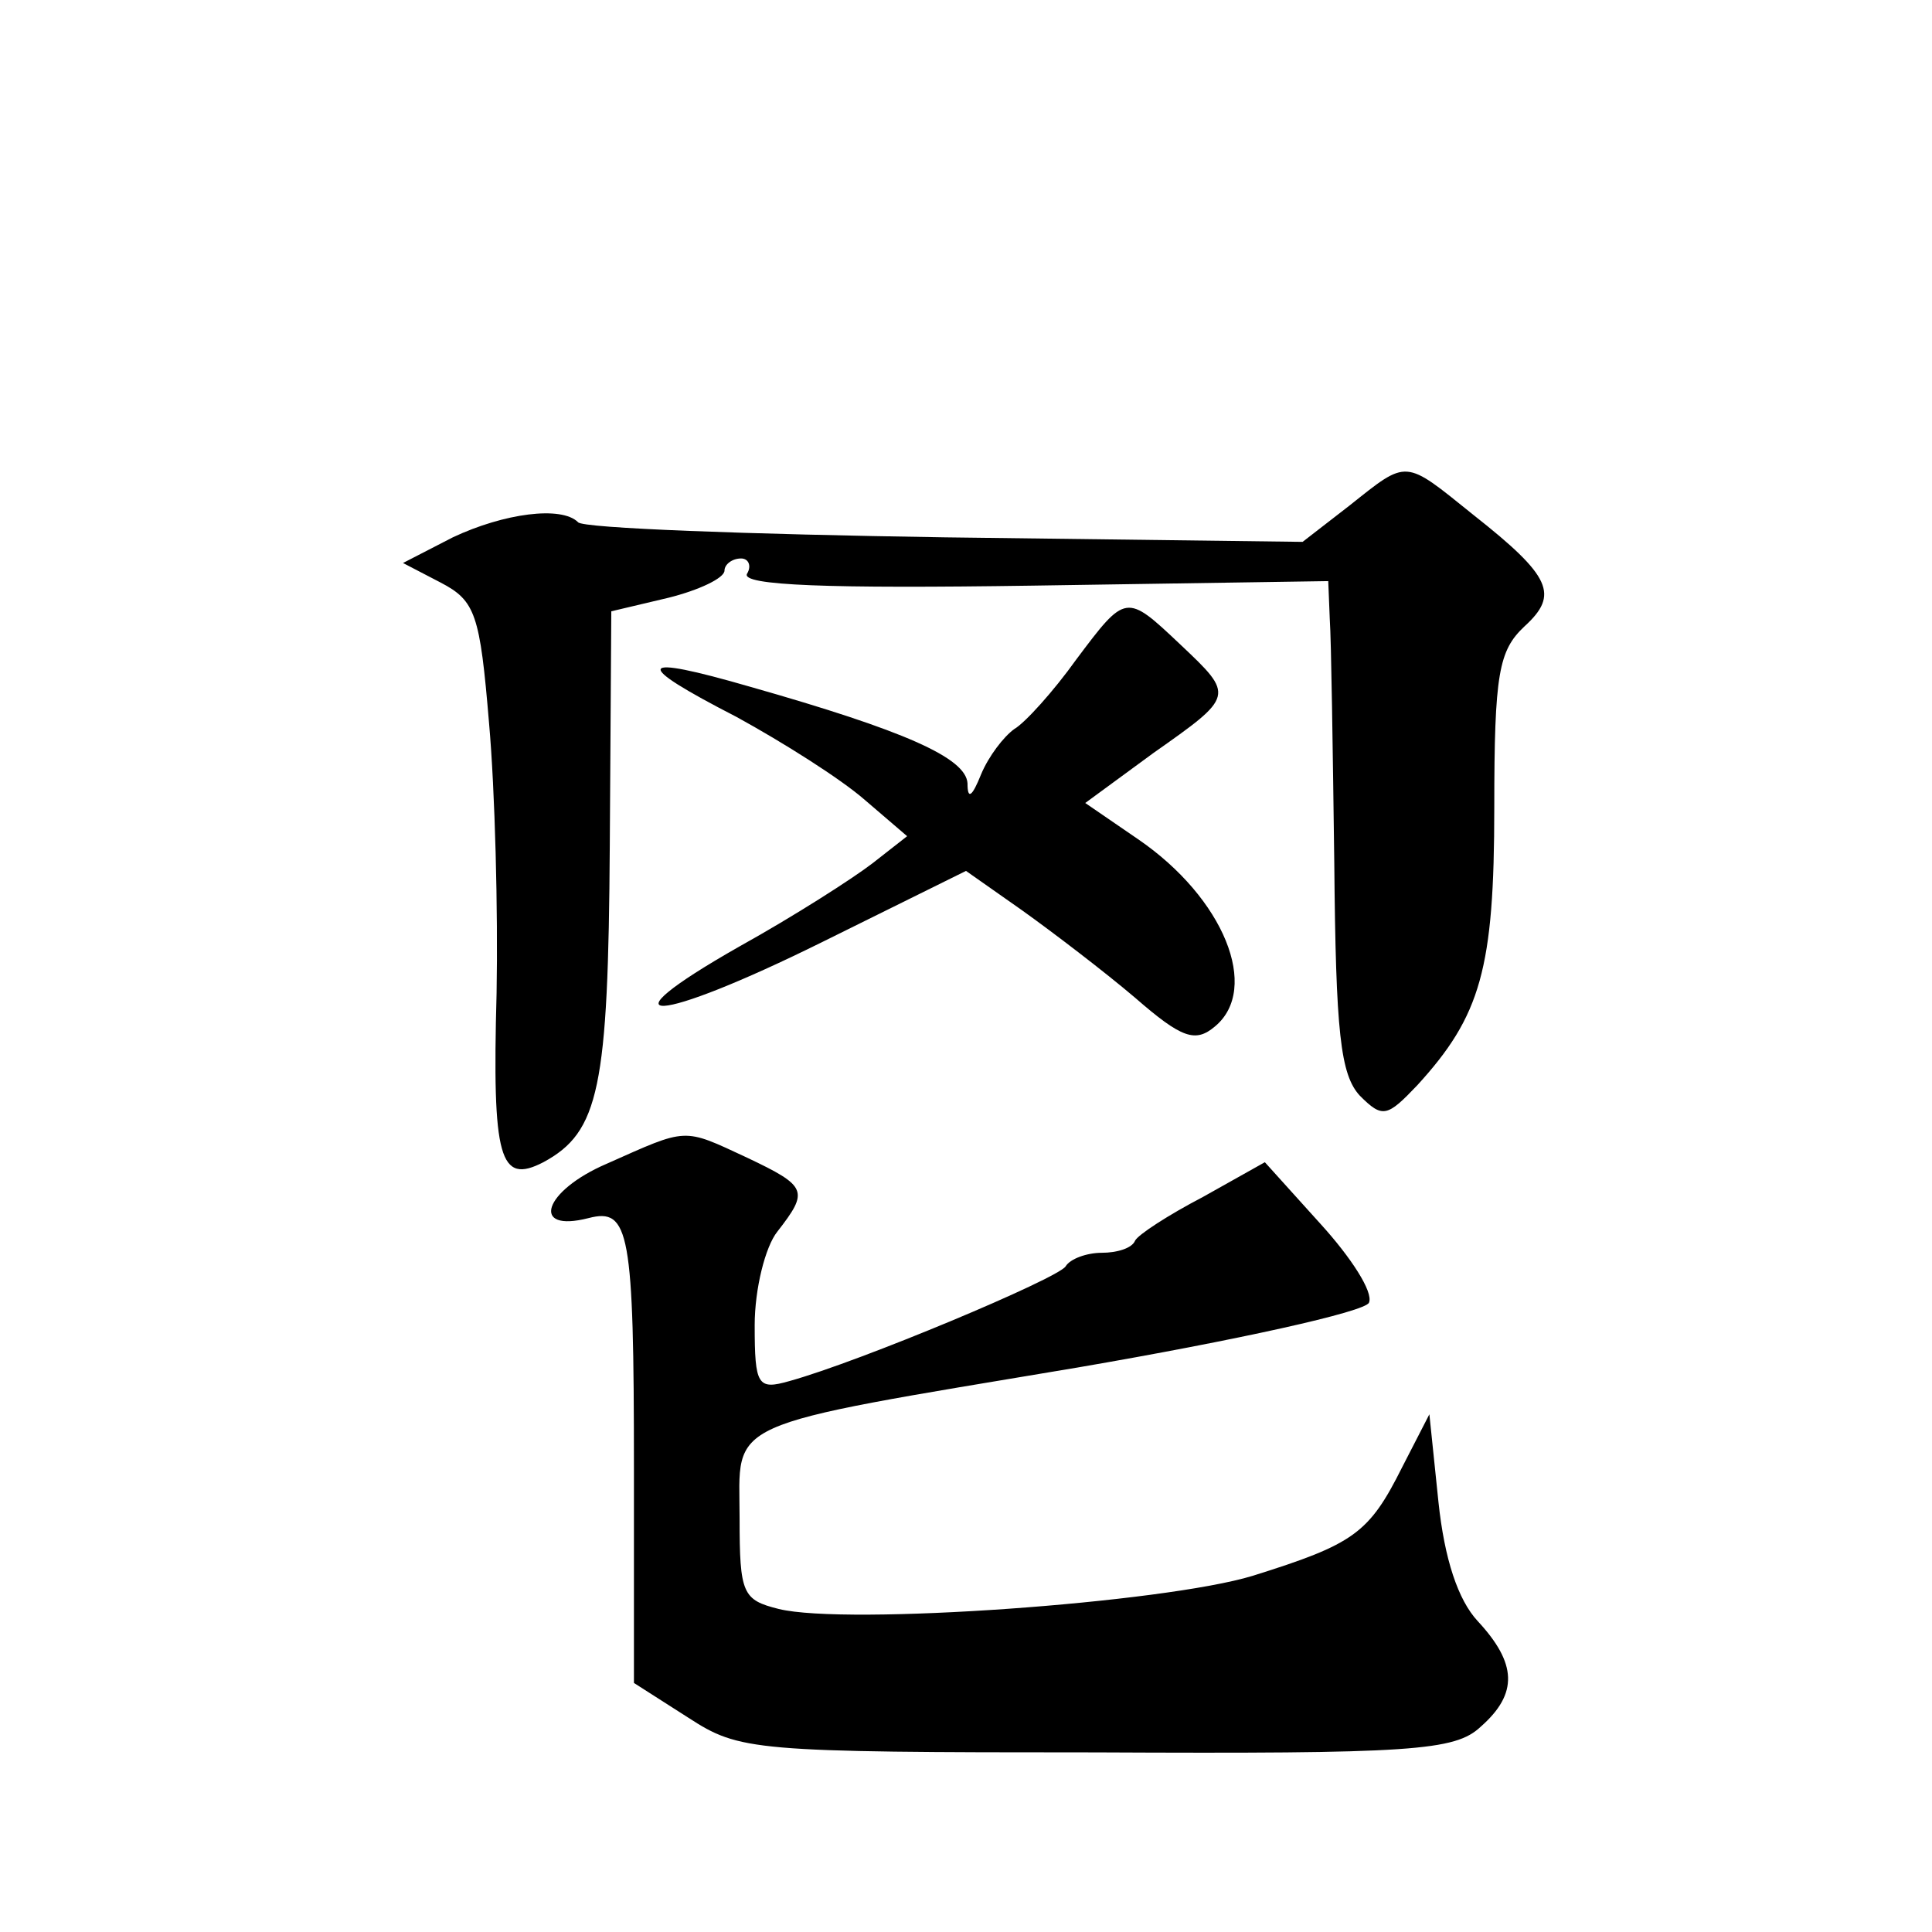 <?xml version="1.0" standalone="no"?>
<!DOCTYPE svg PUBLIC "-//W3C//DTD SVG 20010904//EN"
 "http://www.w3.org/TR/2001/REC-SVG-20010904/DTD/svg10.dtd">
<svg version="1.0" xmlns="http://www.w3.org/2000/svg"
 width="128pt" height="128pt" viewBox="0 0 128 128"
 preserveAspectRatio="xMidYMid meet">
<g transform="translate(0,128) scale(0.1,-0.1)"
fill="#0" stroke="none">
<path d="M894 945 l-31 -24 -237 3 c-130 2 -240 6 -243 10 -11 11 -49 6 -83 -10
l-33 -17 25 -13 c23 -12 26 -21 32 -93 4 -45 6 -125 5 -179 -3 -110 2 -127 31 -112
37 20 43 49 44 210 l1 155 38 9 c20 5 37 13 37 18 0 4 5 8 11 8 5 0 7 -5 4 -10
-5 -8 55 -10 189 -8 l196 3 1 -25 c1 -14 2 -87 3 -162 1 -112 4 -140 17 -154 15
-15 18 -14 38 7 42 46 51 77 51 184 0 89 3 104 20 120 23 21 18 33 -34 74 -46 37
-43 37 -82 6z M713 843 c-15 -21 -34 -42 -41 -46 -7 -5 -17 -18 -22 -30 -6 -15
-9 -17 -9 -6 -1 17 -42 35 -144 64 -76 22 -79 16 -9 -20 31 -17 69 -41 85 -55 l28
-24 -23 -18 c-13 -10 -52 -35 -88 -55 -95 -54 -56 -52 55 3 l95 47 37 -26 c21 -15
55 -41 75 -58 31 -27 40 -30 53 -19 30 25 6 85 -51 124 l-35 24 45 33 c54 38 54
38 18 72 -36 34 -36 34 -69 -10z M402 509 c-42 -18 -51 -46 -12 -36 27 7 30 -9
30 -166 l0 -142 36 -23 c34 -22 42 -23 270 -23 210 -1 238 1 255 17 25 22 24 42
-2 70 -13 14 -22 41 -26 79 l-6 58 -18 -35 c-22 -44 -32 -51 -99 -72 -59 -18 -269
-33 -314 -22 -24 6 -26 10 -26 60 0 66 -15 60 224 100 105 18 191 37 193 43 3 7
-12 30 -32 52 l-37 41 -41 -23 c-23 -12 -43 -25 -45 -29 -2 -5 -12 -8 -22 -8 -10
0 -21 -4 -24 -9 -5 -8 -136 -63 -183 -76 -21 -6 -23 -3 -23 37 0 24 7 52 15 62
21 27 20 30 -20 49 -43 20 -39 20 -93 -4z"/>
</g>
</svg>
